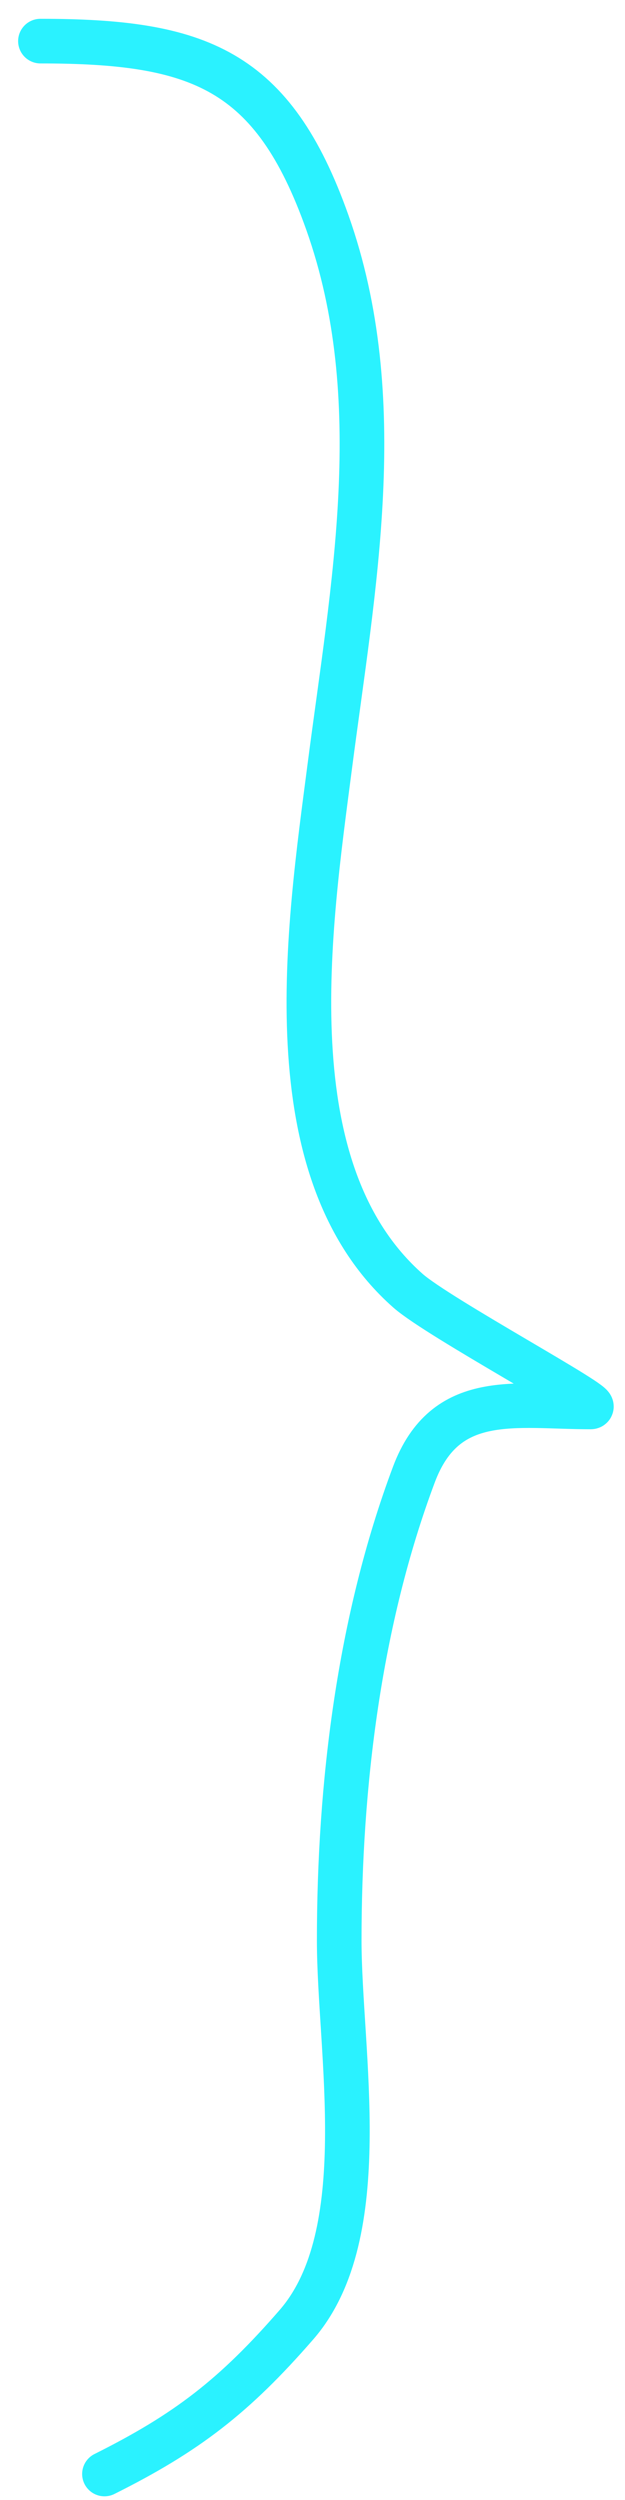 <?xml version="1.0" encoding="UTF-8"?> <svg xmlns="http://www.w3.org/2000/svg" width="28" height="112" viewBox="0 0 28 112" fill="none"> <path d="M1.812 1.842C8.904 1.842 12.226 3.092 14.666 9.968C17.47 17.87 15.816 26.293 14.772 34.348C13.84 41.542 12.172 52.432 18.278 57.825C19.657 59.043 27.072 63.031 26.458 63.031C23.087 63.031 19.956 62.292 18.543 66.058C16.086 72.611 15.197 79.979 15.197 86.933C15.197 91.902 16.802 100.092 13.285 104.142C10.498 107.352 8.366 108.992 4.68 110.835" stroke="#2AF2FF" stroke-width="2" stroke-linecap="round"></path> </svg> 